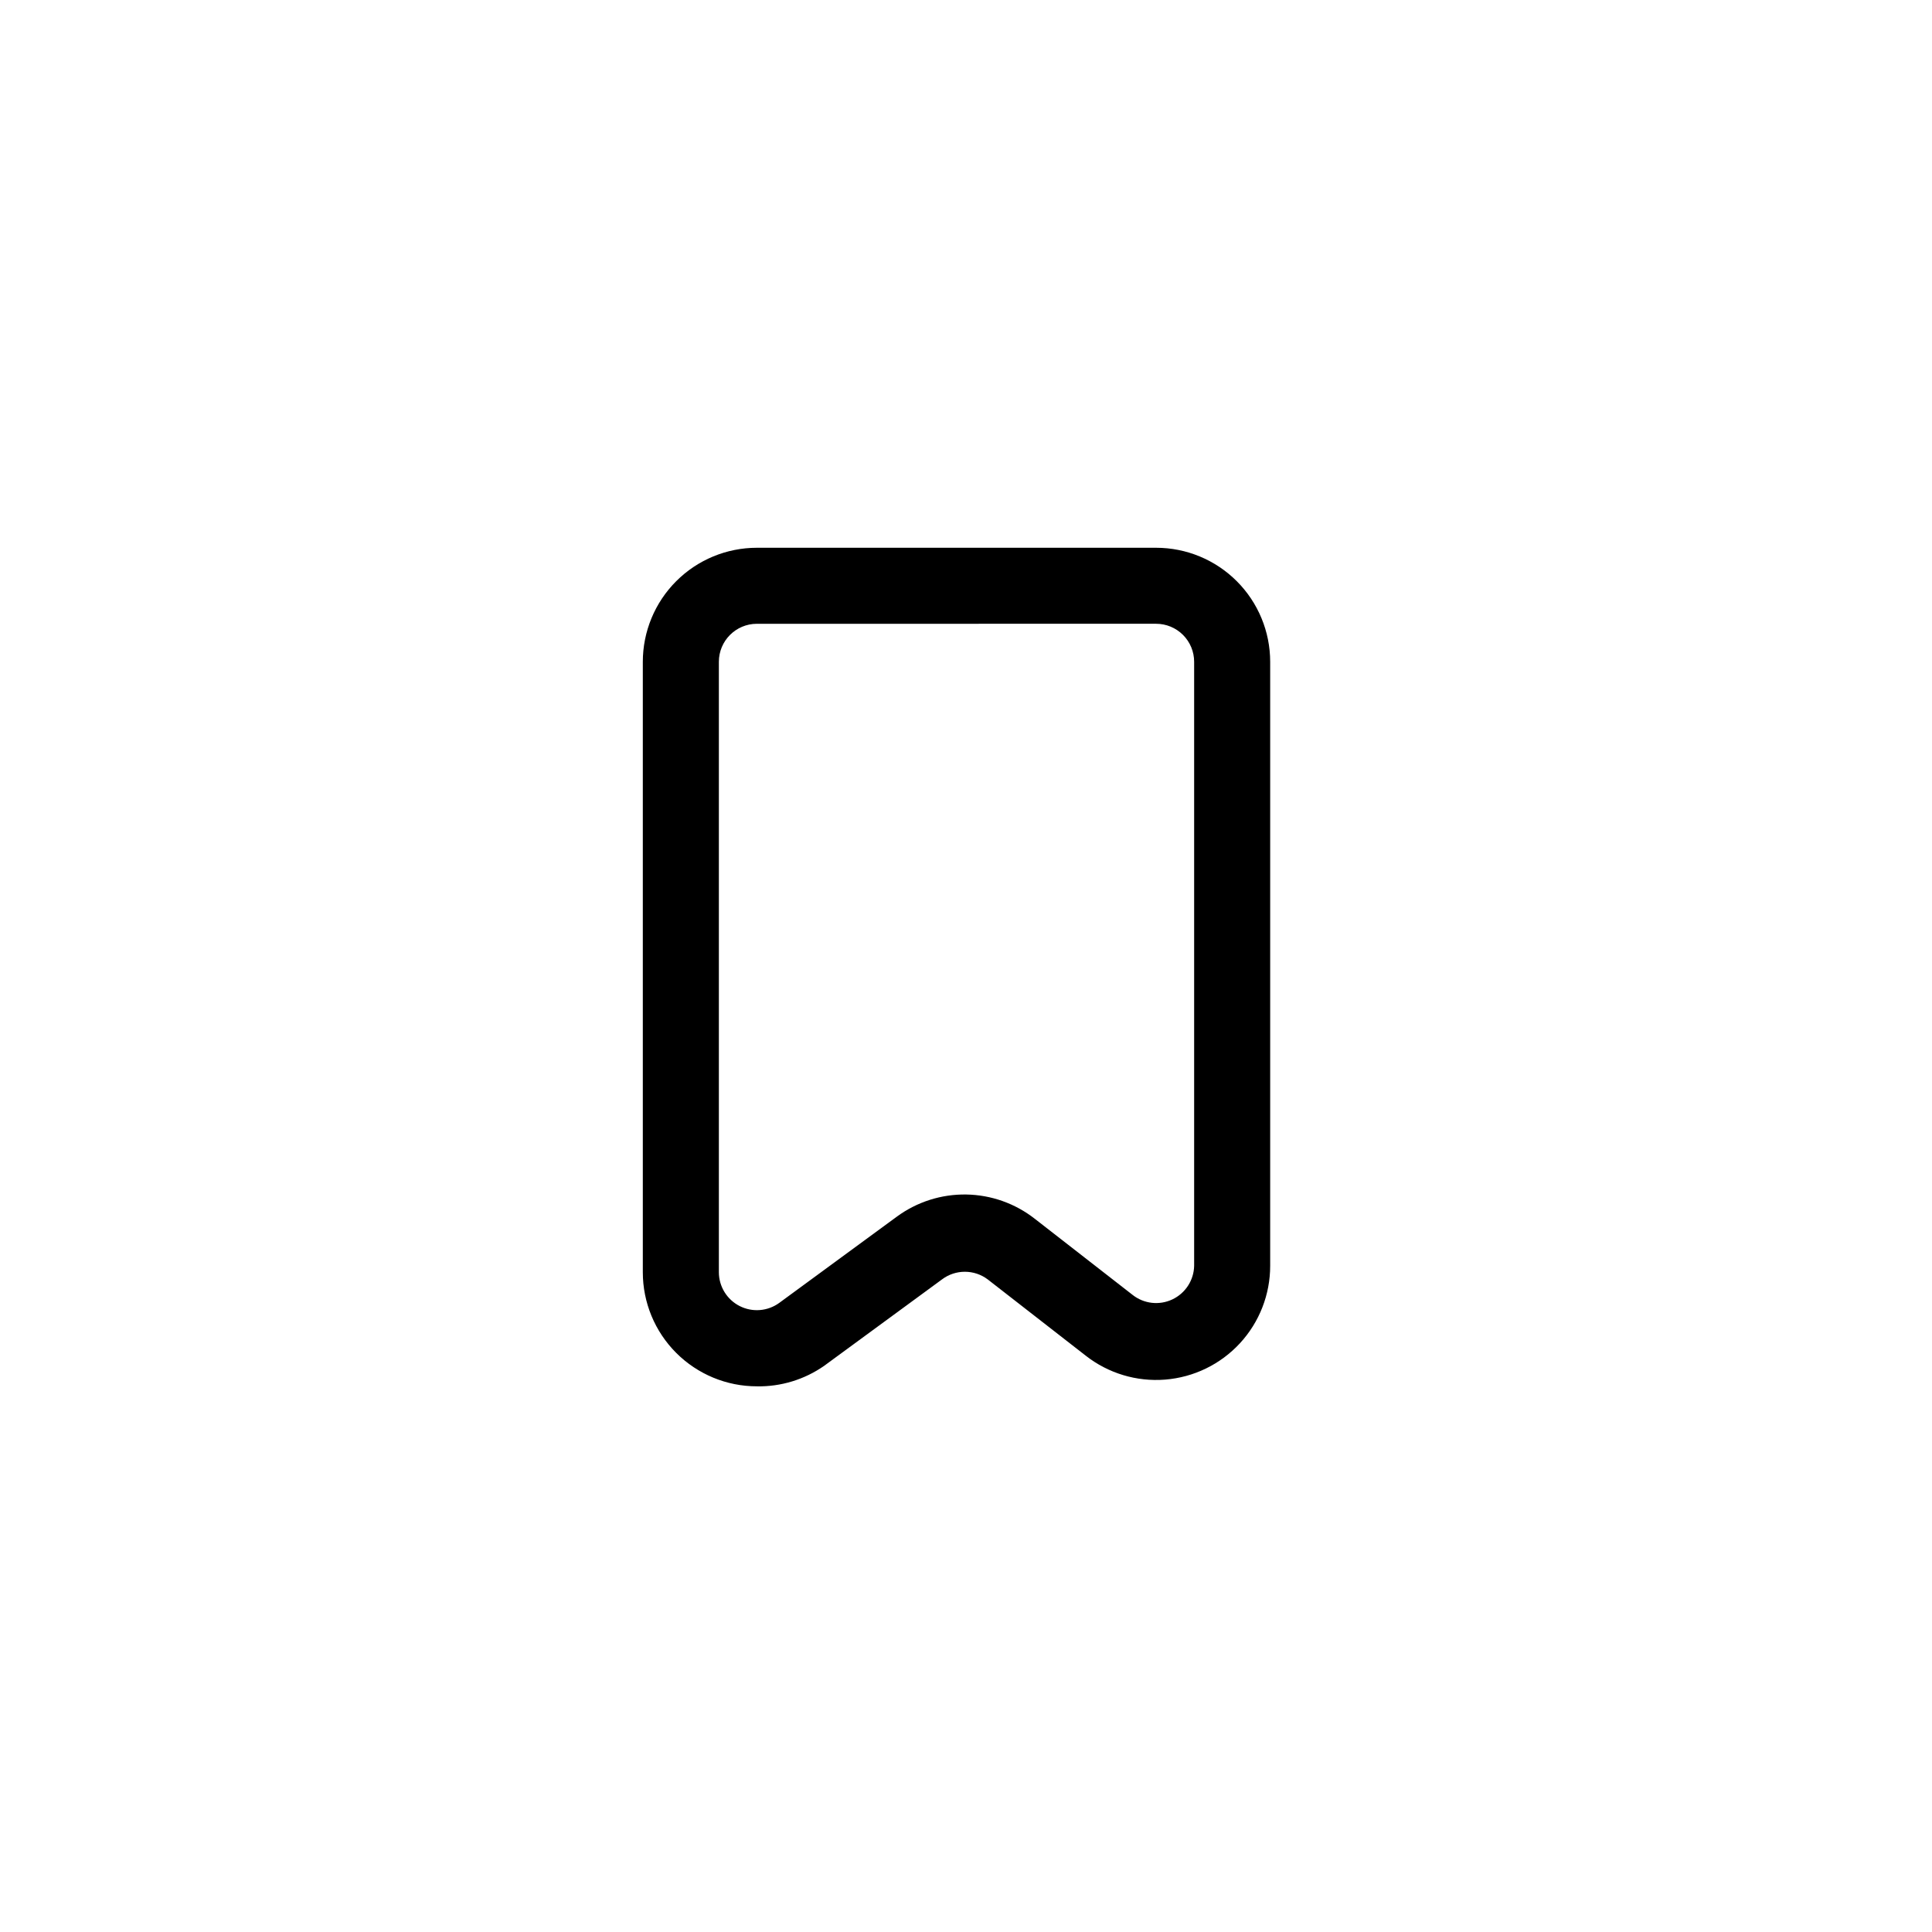 <?xml version="1.0" encoding="UTF-8"?>
<!-- Uploaded to: SVG Repo, www.svgrepo.com, Generator: SVG Repo Mixer Tools -->
<svg fill="#000000" width="800px" height="800px" version="1.1" viewBox="144 144 512 512" xmlns="http://www.w3.org/2000/svg">
 <path d="m344.58 511.39c-8.016 0-15.703-3.184-21.375-8.855-5.668-5.668-8.852-13.355-8.852-21.371v-161.77c0-8.02 3.184-15.707 8.852-21.375 5.672-5.672 13.359-8.855 21.375-8.855h105.8c8.02 0 15.707 3.184 21.375 8.855 5.668 5.668 8.855 13.355 8.855 21.375v160.06c0.004 7.606-2.856 14.934-8.016 20.523-5.156 5.59-12.234 9.027-19.816 9.633-7.582 0.602-15.113-1.672-21.09-6.375l-25.895-20.152c-3.606-2.738-8.59-2.738-12.191 0l-31.188 22.871c-5.223 3.648-11.465 5.551-17.836 5.441zm0-202.08c-5.562 0-10.074 4.512-10.074 10.078v161.77c0.008 3.789 2.144 7.25 5.523 8.965 3.383 1.711 7.438 1.379 10.496-0.855l31.188-22.871c5.32-3.898 11.77-5.949 18.363-5.84s12.973 2.371 18.164 6.441l25.895 20.152c3 2.375 7.09 2.844 10.551 1.207 3.461-1.633 5.699-5.086 5.773-8.914v-160.06c0-2.676-1.062-5.238-2.953-7.125-1.891-1.891-4.453-2.953-7.125-2.953z"/>
</svg>